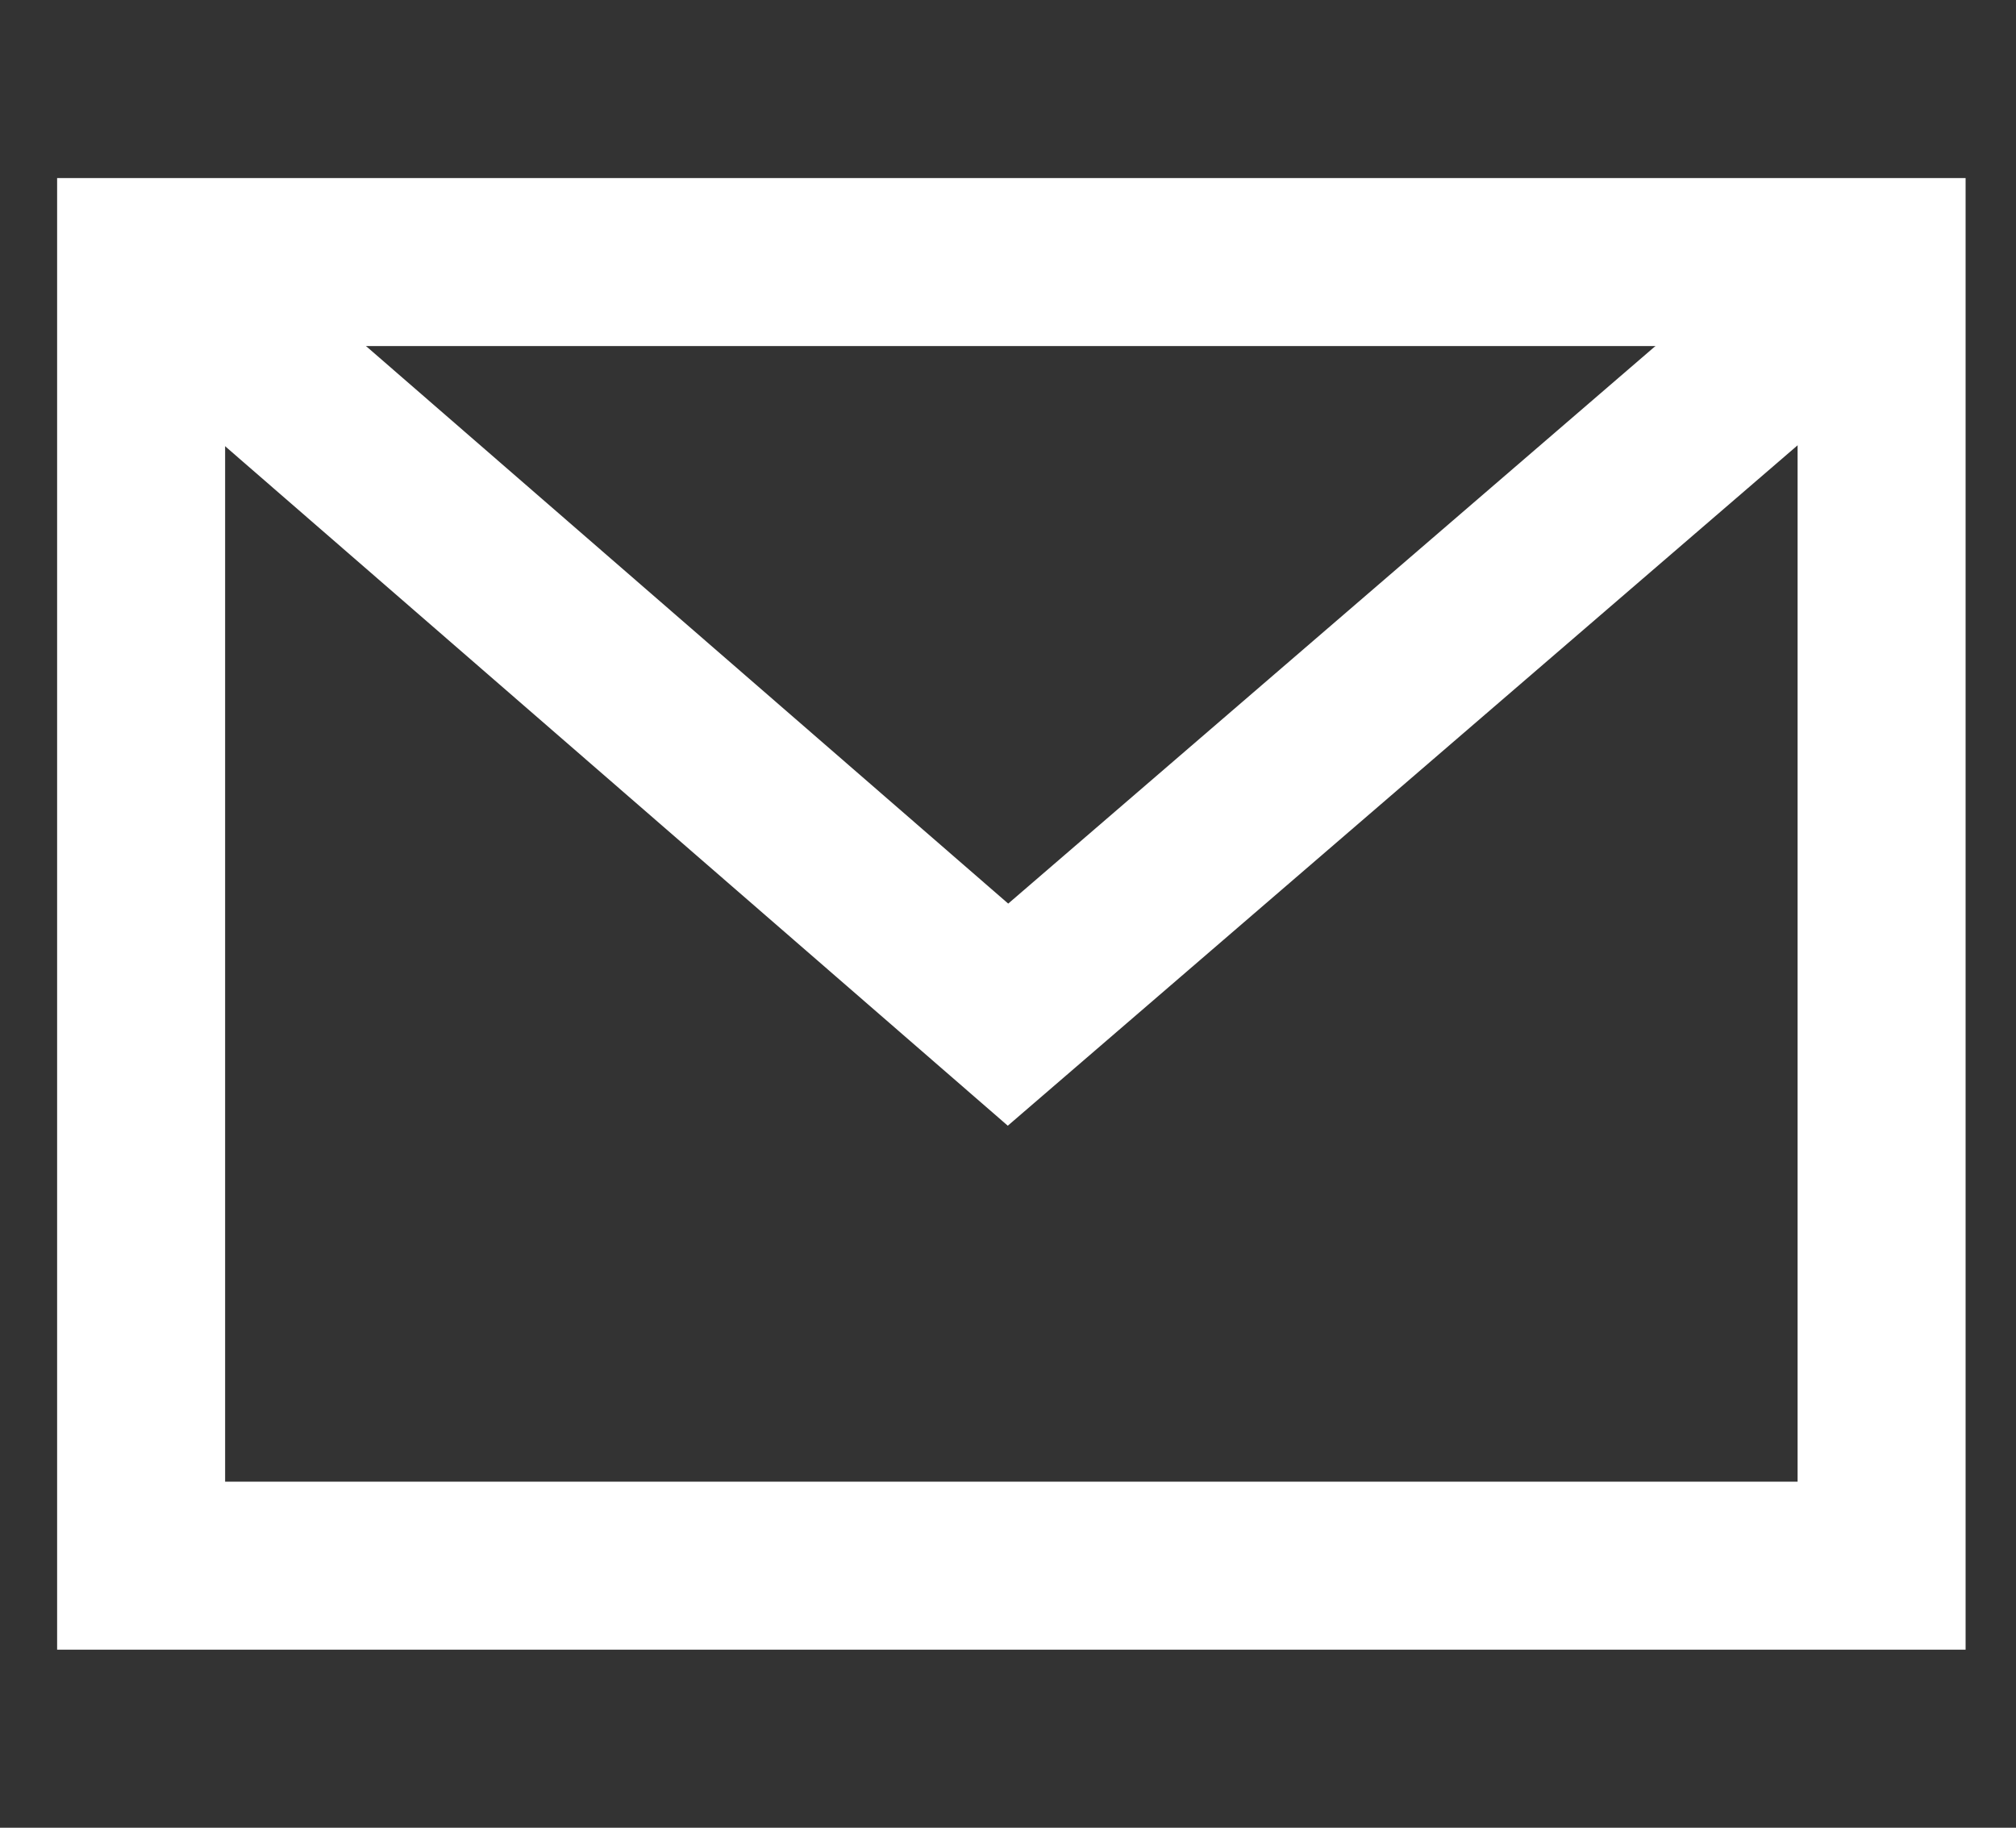 <?xml version="1.0" encoding="utf-8"?>
<!-- Generator: Adobe Illustrator 24.0.0, SVG Export Plug-In . SVG Version: 6.00 Build 0)  -->
<svg version="1.1" id="mail" xmlns="http://www.w3.org/2000/svg" xmlns:xlink="http://www.w3.org/1999/xlink" x="0px" y="0px"
	 viewBox="0 0 30 27.2" style="enable-background:new 0 0 30 27.2;" xml:space="preserve">
<rect x="0" y="0" width="30" height="27.2" fill="#333333" stroke="none"/>
<style type="text/css">
	.st0{fill:none;stroke:#FFFFFF;stroke-width:2.5;stroke-miterlimit:10;}
</style>
<g>
	<rect x="2.1" y="3.9" class="st0" width="25.9" height="19.4"/>
	<polyline class="st0" points="2.1,3.9 15,15.1 28,3.9 	"/>
</g>
</svg>
